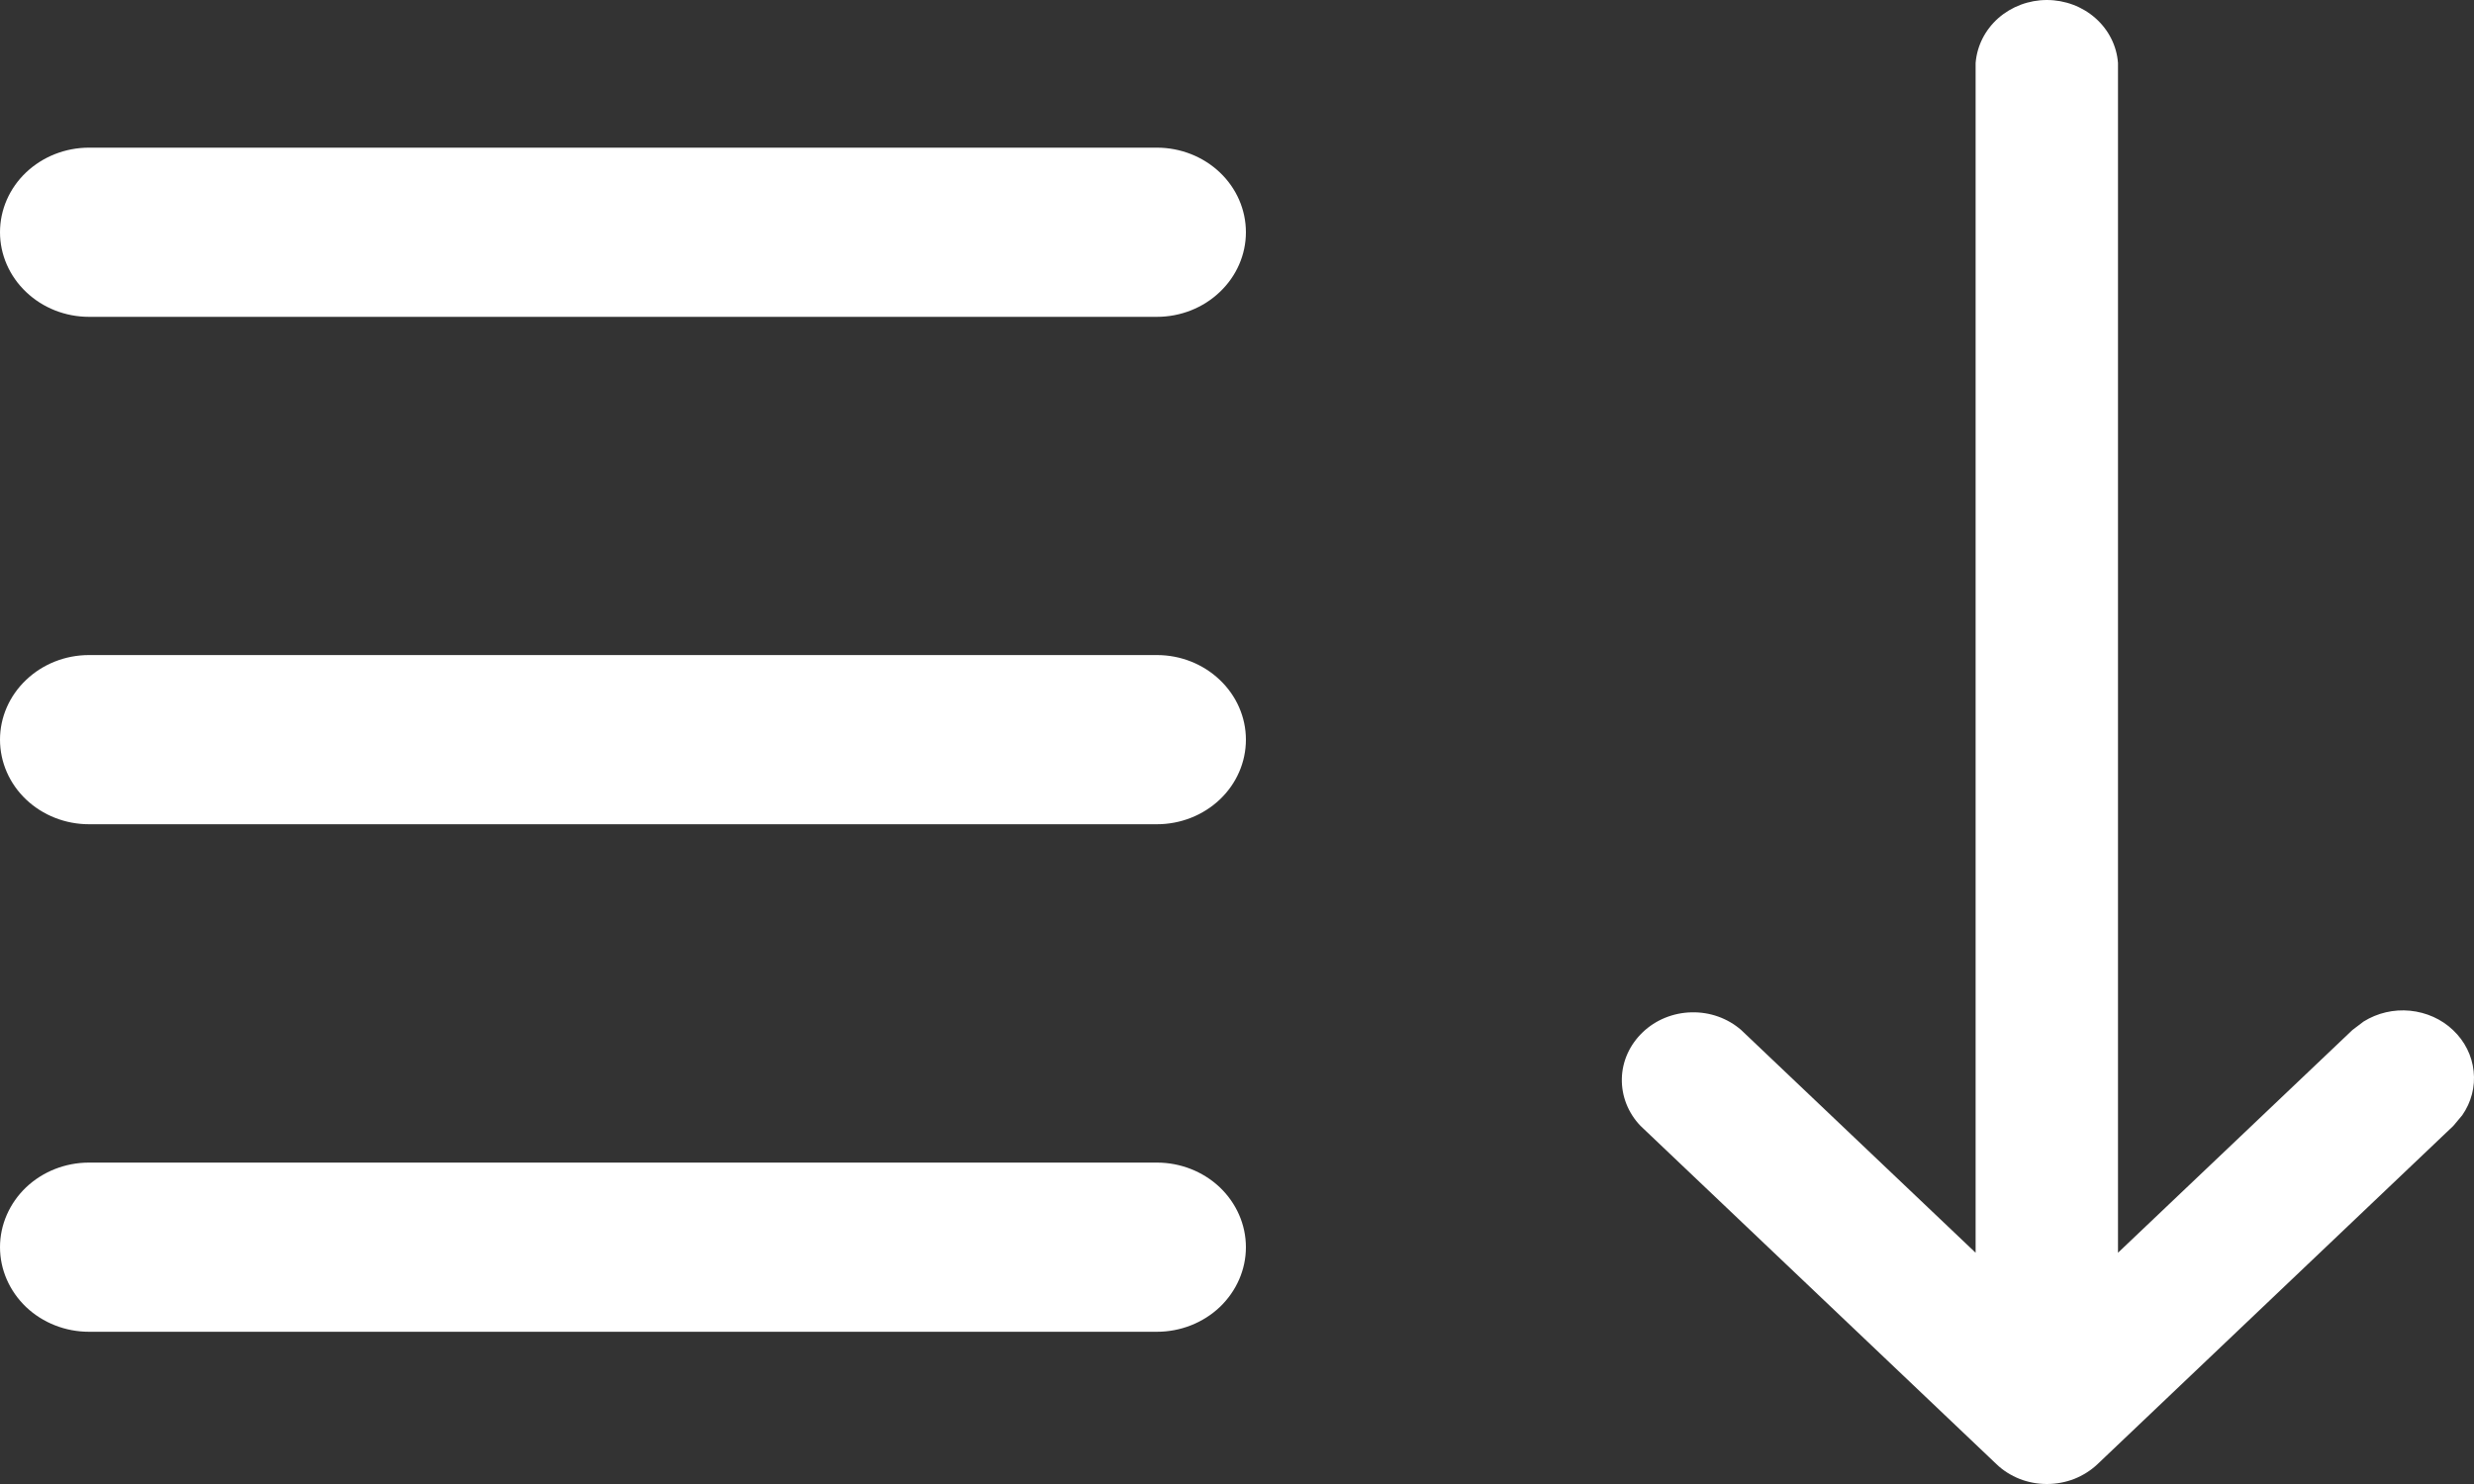 <svg width="20" height="12" viewBox="0 0 20 12" fill="none" xmlns="http://www.w3.org/2000/svg">
<rect x="0" y="0" width="20" height="12" fill="#333333" stroke="none"/>
<path d="M16.547 12C16.471 12 16.396 11.986 16.327 11.959C16.257 11.931 16.193 11.891 16.14 11.84L13.262 9.104C13.162 9 13.108 8.863 13.111 8.722C13.114 8.581 13.175 8.447 13.28 8.347C13.384 8.247 13.526 8.189 13.674 8.186C13.823 8.182 13.967 8.234 14.076 8.329L15.971 10.13V0.51C15.982 0.371 16.047 0.242 16.154 0.147C16.261 0.053 16.401 -1.37794e-07 16.547 -1.37794e-07C16.693 -1.37794e-07 16.834 0.053 16.94 0.147C17.047 0.242 17.112 0.371 17.122 0.51V10.13L19.017 8.329L19.108 8.26C19.219 8.191 19.351 8.16 19.483 8.173C19.615 8.186 19.738 8.241 19.831 8.33C19.925 8.419 19.984 8.536 19.997 8.662C20.011 8.787 19.978 8.913 19.905 9.018L19.833 9.104L16.956 11.84C16.902 11.891 16.838 11.931 16.768 11.959C16.698 11.986 16.623 12 16.547 12ZM0.719 2.562C0.529 2.562 0.346 2.49 0.211 2.361C0.076 2.233 5.84763e-07 2.059 5.84763e-07 1.878C5.84763e-07 1.696 0.076 1.522 0.211 1.394C0.346 1.266 0.529 1.194 0.719 1.194H9.353C9.543 1.194 9.726 1.266 9.861 1.394C9.996 1.522 10.072 1.696 10.072 1.878C10.072 2.059 9.996 2.233 9.861 2.361C9.726 2.49 9.543 2.562 9.353 2.562H0.719ZM0.719 6.665C0.529 6.665 0.346 6.593 0.211 6.465C0.076 6.337 5.84763e-07 6.163 5.84763e-07 5.981C5.84763e-07 5.8 0.076 5.626 0.211 5.498C0.346 5.369 0.529 5.297 0.719 5.297H9.353C9.543 5.297 9.726 5.369 9.861 5.498C9.996 5.626 10.072 5.8 10.072 5.981C10.072 6.163 9.996 6.337 9.861 6.465C9.726 6.593 9.543 6.665 9.353 6.665H0.719ZM0.719 10.769C0.529 10.769 0.346 10.697 0.211 10.569C0.076 10.44 5.84763e-07 10.266 5.84763e-07 10.085C5.84763e-07 9.904 0.076 9.73 0.211 9.601C0.346 9.473 0.529 9.401 0.719 9.401H9.353C9.543 9.401 9.726 9.473 9.861 9.601C9.996 9.73 10.072 9.904 10.072 10.085C10.072 10.266 9.996 10.44 9.861 10.569C9.726 10.697 9.543 10.769 9.353 10.769H0.719Z" fill="white"/>
</svg>
